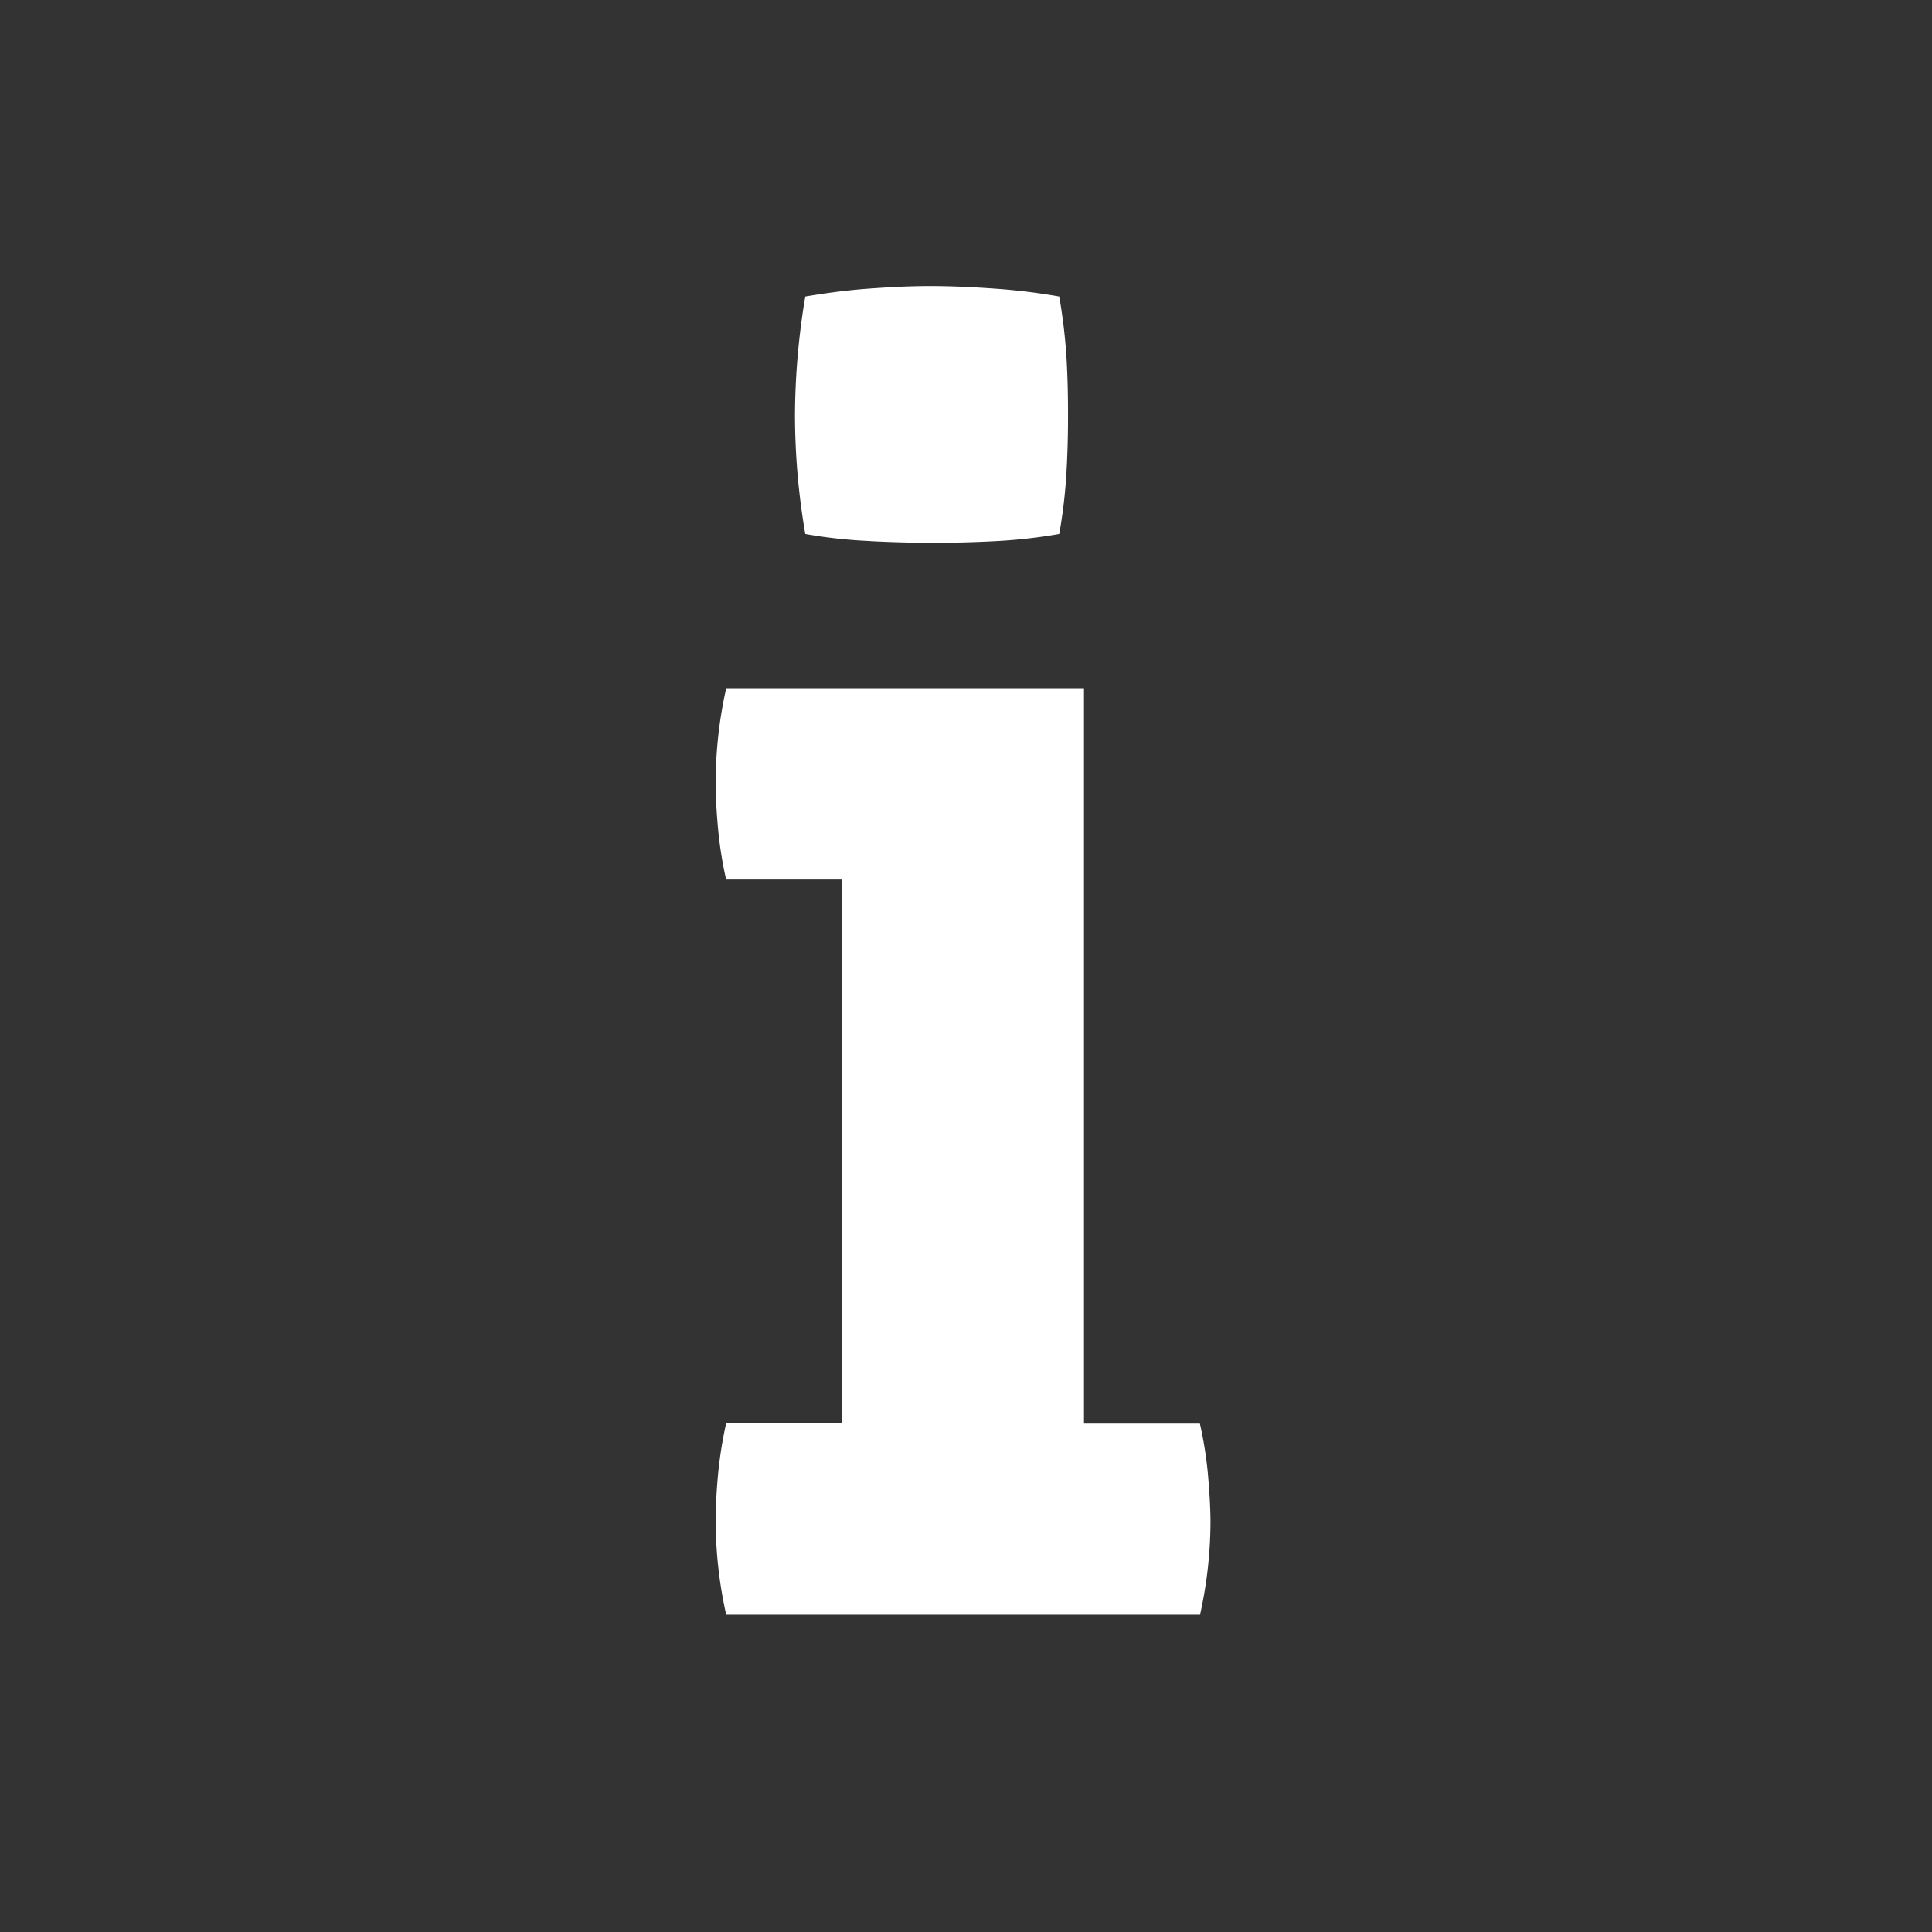 <svg xmlns="http://www.w3.org/2000/svg" width="27" height="27" viewBox="0 0 27 27"><rect x="0" y="0" width="27" height="27" fill="#333333" stroke="none"/><defs><style>.a{fill:none;}.b{fill:#fff;}</style></defs><g transform="translate(-190 -4600)"><rect class="a" width="27" height="27" transform="translate(190 4600)"/><path class="b" d="M344.179,79.177a5.441,5.441,0,0,0-.11-.681h-1.62V68.218h-5a6.03,6.03,0,0,0-.147,1.312c0,.214.013.444.036.681a5.435,5.435,0,0,0,.11.681h1.619v7.6h-1.619a5.85,5.85,0,0,0-.11.681c-.023.238-.036.467-.036.681a6.016,6.016,0,0,0,.147,1.312h6.622a6.032,6.032,0,0,0,.146-1.312C344.215,79.641,344.2,79.414,344.179,79.177Zm-4.718-13.015c.323.017.615.023.872.023.274,0,.571-.006.885-.023a7.284,7.284,0,0,0,.885-.1,7.064,7.064,0,0,0,.1-.843c.017-.28.023-.552.023-.815,0-.28-.006-.558-.023-.83a7.667,7.667,0,0,0-.1-.83,8.65,8.65,0,0,0-.9-.11c-.325-.023-.624-.036-.9-.036s-.545.013-.864.036-.611.064-.885.11a10.2,10.2,0,0,0-.144,1.66,9.861,9.861,0,0,0,.144,1.658A6.784,6.784,0,0,0,339.461,66.161Z" transform="translate(-137.3 4541.4)"/></g></svg>